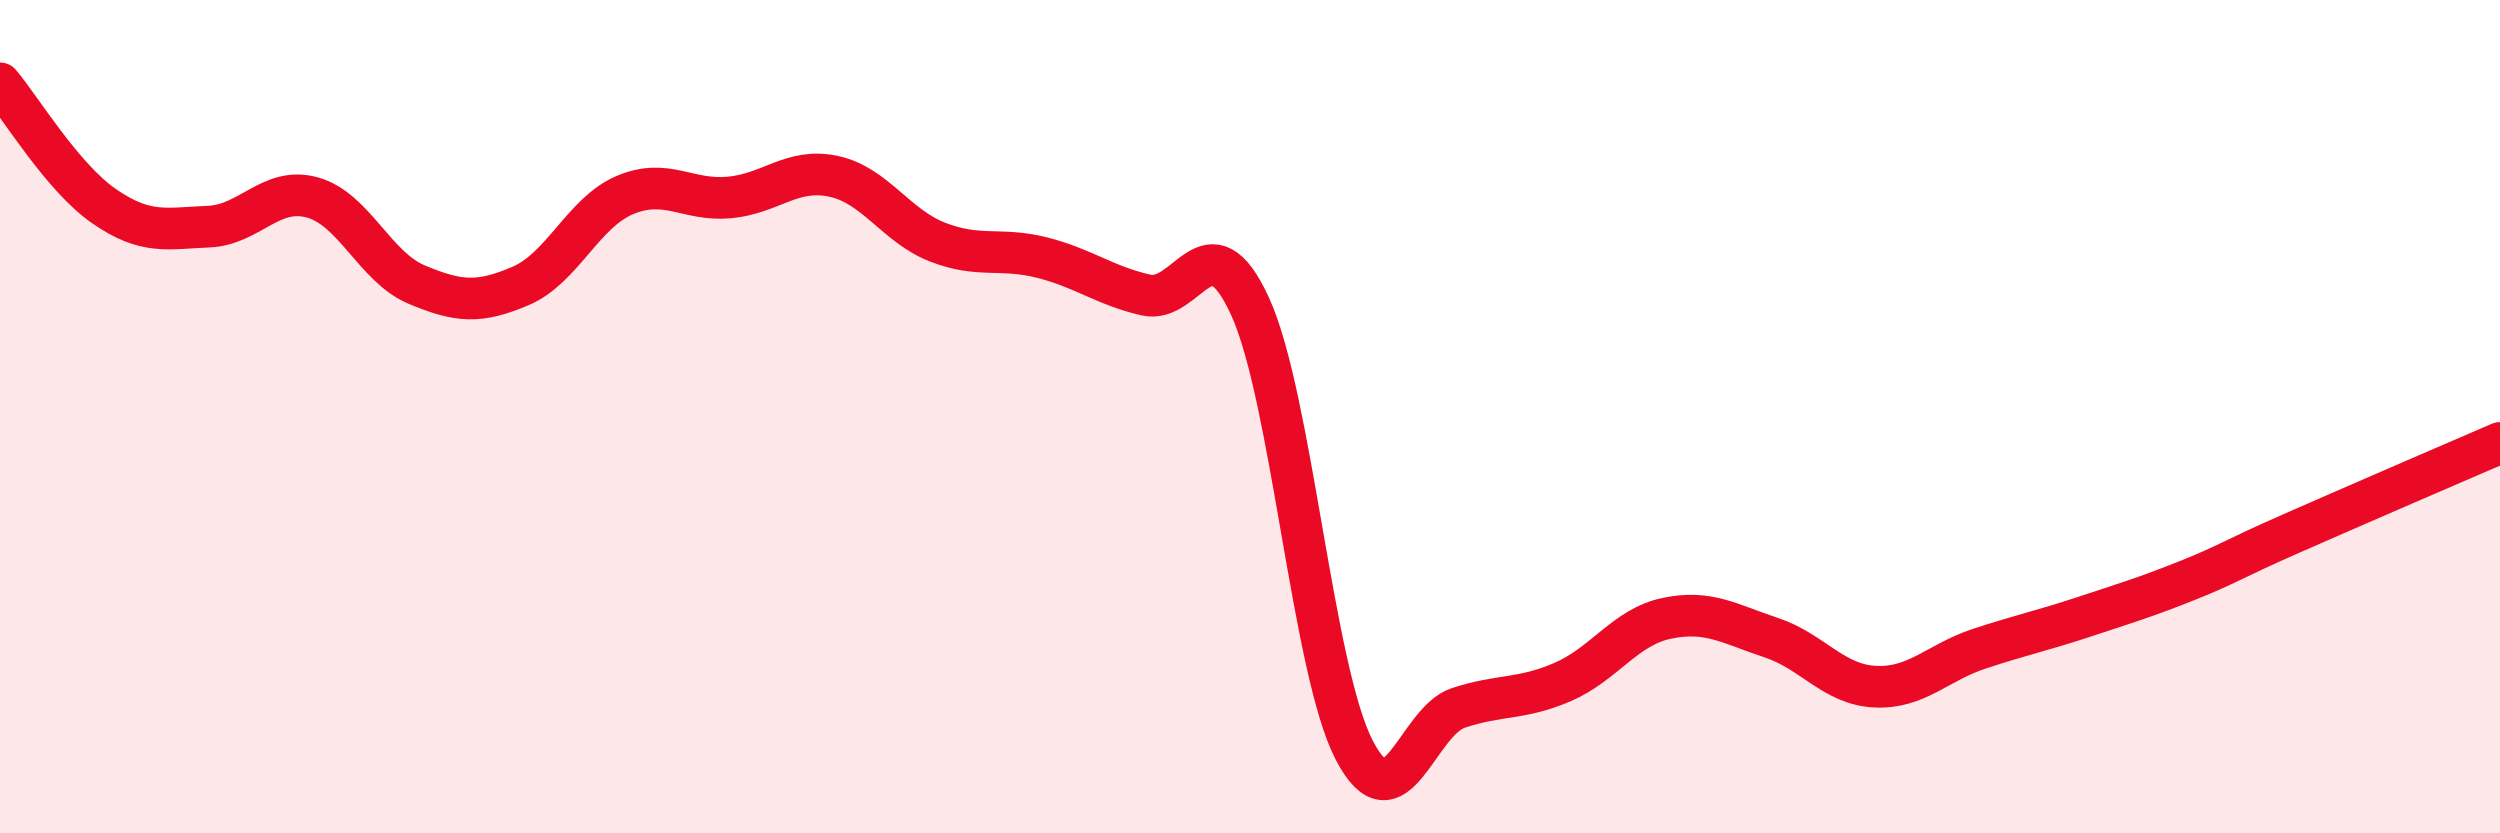
    <svg width="60" height="20" viewBox="0 0 60 20" xmlns="http://www.w3.org/2000/svg">
      <path
        d="M 0,2 C 0.5,2.59 1.5,4.26 2.5,4.95 C 3.5,5.64 4,5.48 5,5.44 C 6,5.4 6.5,4.46 7.5,4.74 C 8.5,5.02 9,6.41 10,6.83 C 11,7.25 11.5,7.29 12.5,6.86 C 13.5,6.43 14,5.1 15,4.68 C 16,4.26 16.5,4.83 17.5,4.74 C 18.5,4.65 19,4.02 20,4.23 C 21,4.44 21.5,5.42 22.5,5.81 C 23.5,6.2 24,5.93 25,6.18 C 26,6.43 26.5,6.85 27.5,7.08 C 28.5,7.31 29,5.17 30,7.35 C 31,9.53 31.5,16.07 32.5,18 C 33.5,19.93 34,17.32 35,16.99 C 36,16.66 36.5,16.8 37.5,16.37 C 38.5,15.94 39,15.05 40,14.84 C 41,14.63 41.5,14.97 42.5,15.3 C 43.5,15.63 44,16.43 45,16.48 C 46,16.53 46.5,15.9 47.5,15.57 C 48.5,15.24 49,15.14 50,14.81 C 51,14.48 51.5,14.33 52.5,13.93 C 53.5,13.53 53.5,13.46 55,12.8 C 56.5,12.14 59,11.06 60,10.63L60 20L0 20Z"
        fill="#EB0A25"
        opacity="0.1"
        stroke-linecap="round"
        stroke-linejoin="round"
      />
      <path
        d="M 0,2 C 0.5,2.59 1.5,4.26 2.5,4.95 C 3.5,5.64 4,5.48 5,5.44 C 6,5.4 6.5,4.46 7.5,4.74 C 8.5,5.02 9,6.41 10,6.83 C 11,7.25 11.5,7.29 12.5,6.86 C 13.5,6.43 14,5.1 15,4.68 C 16,4.26 16.5,4.83 17.5,4.74 C 18.5,4.65 19,4.02 20,4.23 C 21,4.44 21.5,5.42 22.5,5.81 C 23.5,6.2 24,5.93 25,6.18 C 26,6.43 26.5,6.85 27.5,7.08 C 28.5,7.31 29,5.17 30,7.35 C 31,9.53 31.5,16.07 32.5,18 C 33.5,19.93 34,17.32 35,16.99 C 36,16.66 36.5,16.8 37.5,16.37 C 38.5,15.94 39,15.05 40,14.84 C 41,14.63 41.5,14.97 42.5,15.3 C 43.5,15.63 44,16.43 45,16.48 C 46,16.53 46.5,15.9 47.5,15.57 C 48.5,15.24 49,15.14 50,14.81 C 51,14.48 51.5,14.33 52.5,13.93 C 53.5,13.53 53.5,13.46 55,12.8 C 56.5,12.14 59,11.06 60,10.63"
        stroke="#EB0A25"
        stroke-width="1"
        fill="none"
        stroke-linecap="round"
        stroke-linejoin="round"
      />
    </svg>
  